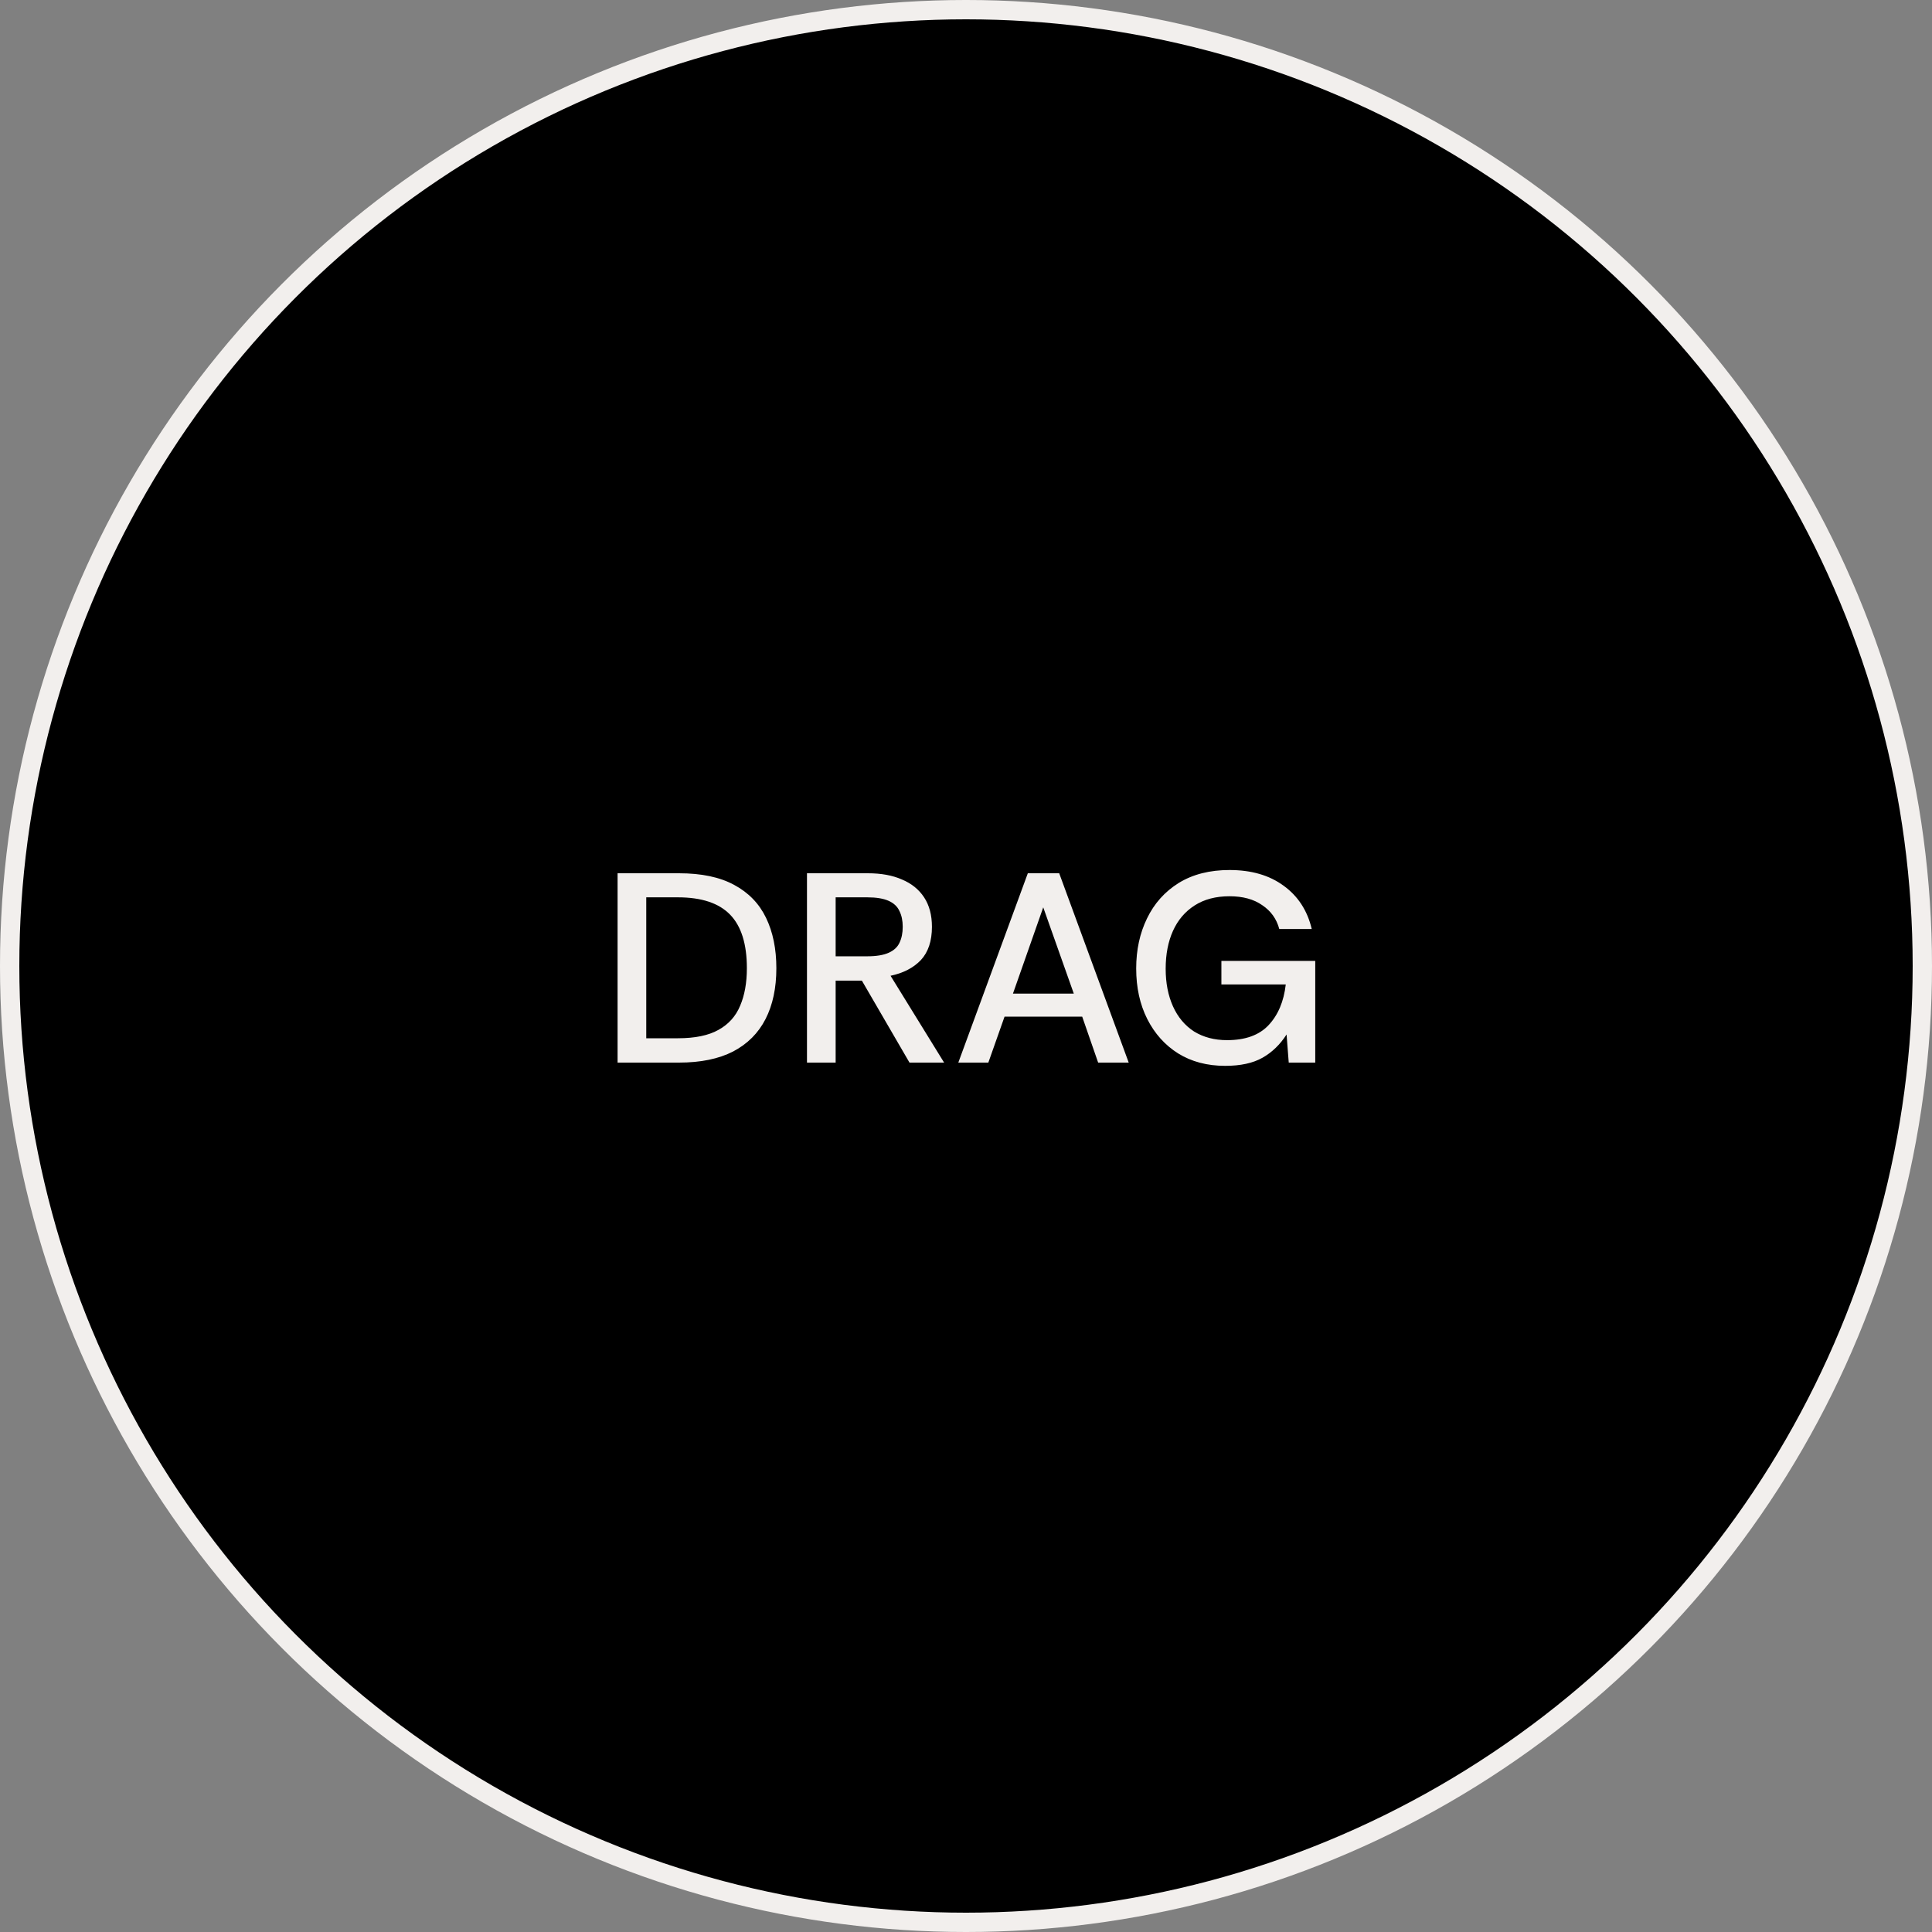 <svg width="100" height="100" viewBox="0 0 100 100" fill="none" xmlns="http://www.w3.org/2000/svg">
<rect x="0" y="0" width="100" height="100" fill="#808080" stroke="none"/>
<circle cx="50" cy="50" r="49.5" fill="black" stroke="#F2EFED"/>
<path d="M31.966 55V45.2H35.144C36.311 45.2 37.263 45.401 38 45.802C38.747 46.203 39.297 46.773 39.652 47.51C40.007 48.247 40.184 49.115 40.184 50.114C40.184 51.141 39.997 52.018 39.624 52.746C39.251 53.474 38.691 54.034 37.944 54.426C37.197 54.809 36.264 55 35.144 55H31.966ZM33.45 53.74H35.088C35.975 53.74 36.675 53.595 37.188 53.306C37.711 53.017 38.084 52.601 38.308 52.06C38.541 51.519 38.658 50.87 38.658 50.114C38.658 48.863 38.369 47.939 37.79 47.342C37.211 46.745 36.311 46.446 35.088 46.446H33.45V53.74ZM41.769 55V45.2H44.919C45.609 45.2 46.197 45.307 46.683 45.522C47.177 45.727 47.56 46.035 47.831 46.446C48.101 46.857 48.237 47.365 48.237 47.972C48.237 48.709 48.045 49.283 47.663 49.694C47.28 50.095 46.757 50.366 46.095 50.506L48.867 55H47.075L44.611 50.758H43.253V55H41.769ZM43.253 49.498H44.891C45.357 49.498 45.726 49.437 45.997 49.316C46.267 49.195 46.454 49.022 46.557 48.798C46.669 48.565 46.725 48.289 46.725 47.972C46.725 47.655 46.669 47.384 46.557 47.16C46.454 46.927 46.267 46.749 45.997 46.628C45.726 46.507 45.357 46.446 44.891 46.446H43.253V49.498ZM49.602 55L53.2 45.2H54.824L58.422 55H56.84L56.014 52.62H51.996L51.156 55H49.602ZM52.43 51.43H55.58L53.998 46.964L52.43 51.43ZM63.415 55.168C62.482 55.168 61.67 54.953 60.979 54.524C60.298 54.095 59.766 53.502 59.383 52.746C59.001 51.99 58.809 51.117 58.809 50.128C58.809 49.167 58.996 48.303 59.369 47.538C59.743 46.763 60.289 46.152 61.007 45.704C61.735 45.256 62.613 45.032 63.639 45.032C64.769 45.032 65.702 45.303 66.439 45.844C67.186 46.385 67.671 47.132 67.895 48.084H66.215C66.075 47.561 65.781 47.151 65.333 46.852C64.895 46.544 64.33 46.39 63.639 46.39C62.93 46.39 62.328 46.549 61.833 46.866C61.339 47.183 60.965 47.622 60.713 48.182C60.461 48.742 60.335 49.395 60.335 50.142C60.335 50.879 60.461 51.528 60.713 52.088C60.965 52.648 61.329 53.082 61.805 53.39C62.291 53.689 62.86 53.838 63.513 53.838C64.456 53.838 65.17 53.581 65.655 53.068C66.15 52.545 66.449 51.841 66.551 50.954H63.219V49.736H68.077V55H66.705L66.593 53.544C66.257 54.067 65.842 54.468 65.347 54.748C64.853 55.028 64.209 55.168 63.415 55.168Z" fill="#F2EFED"/>
</svg>
